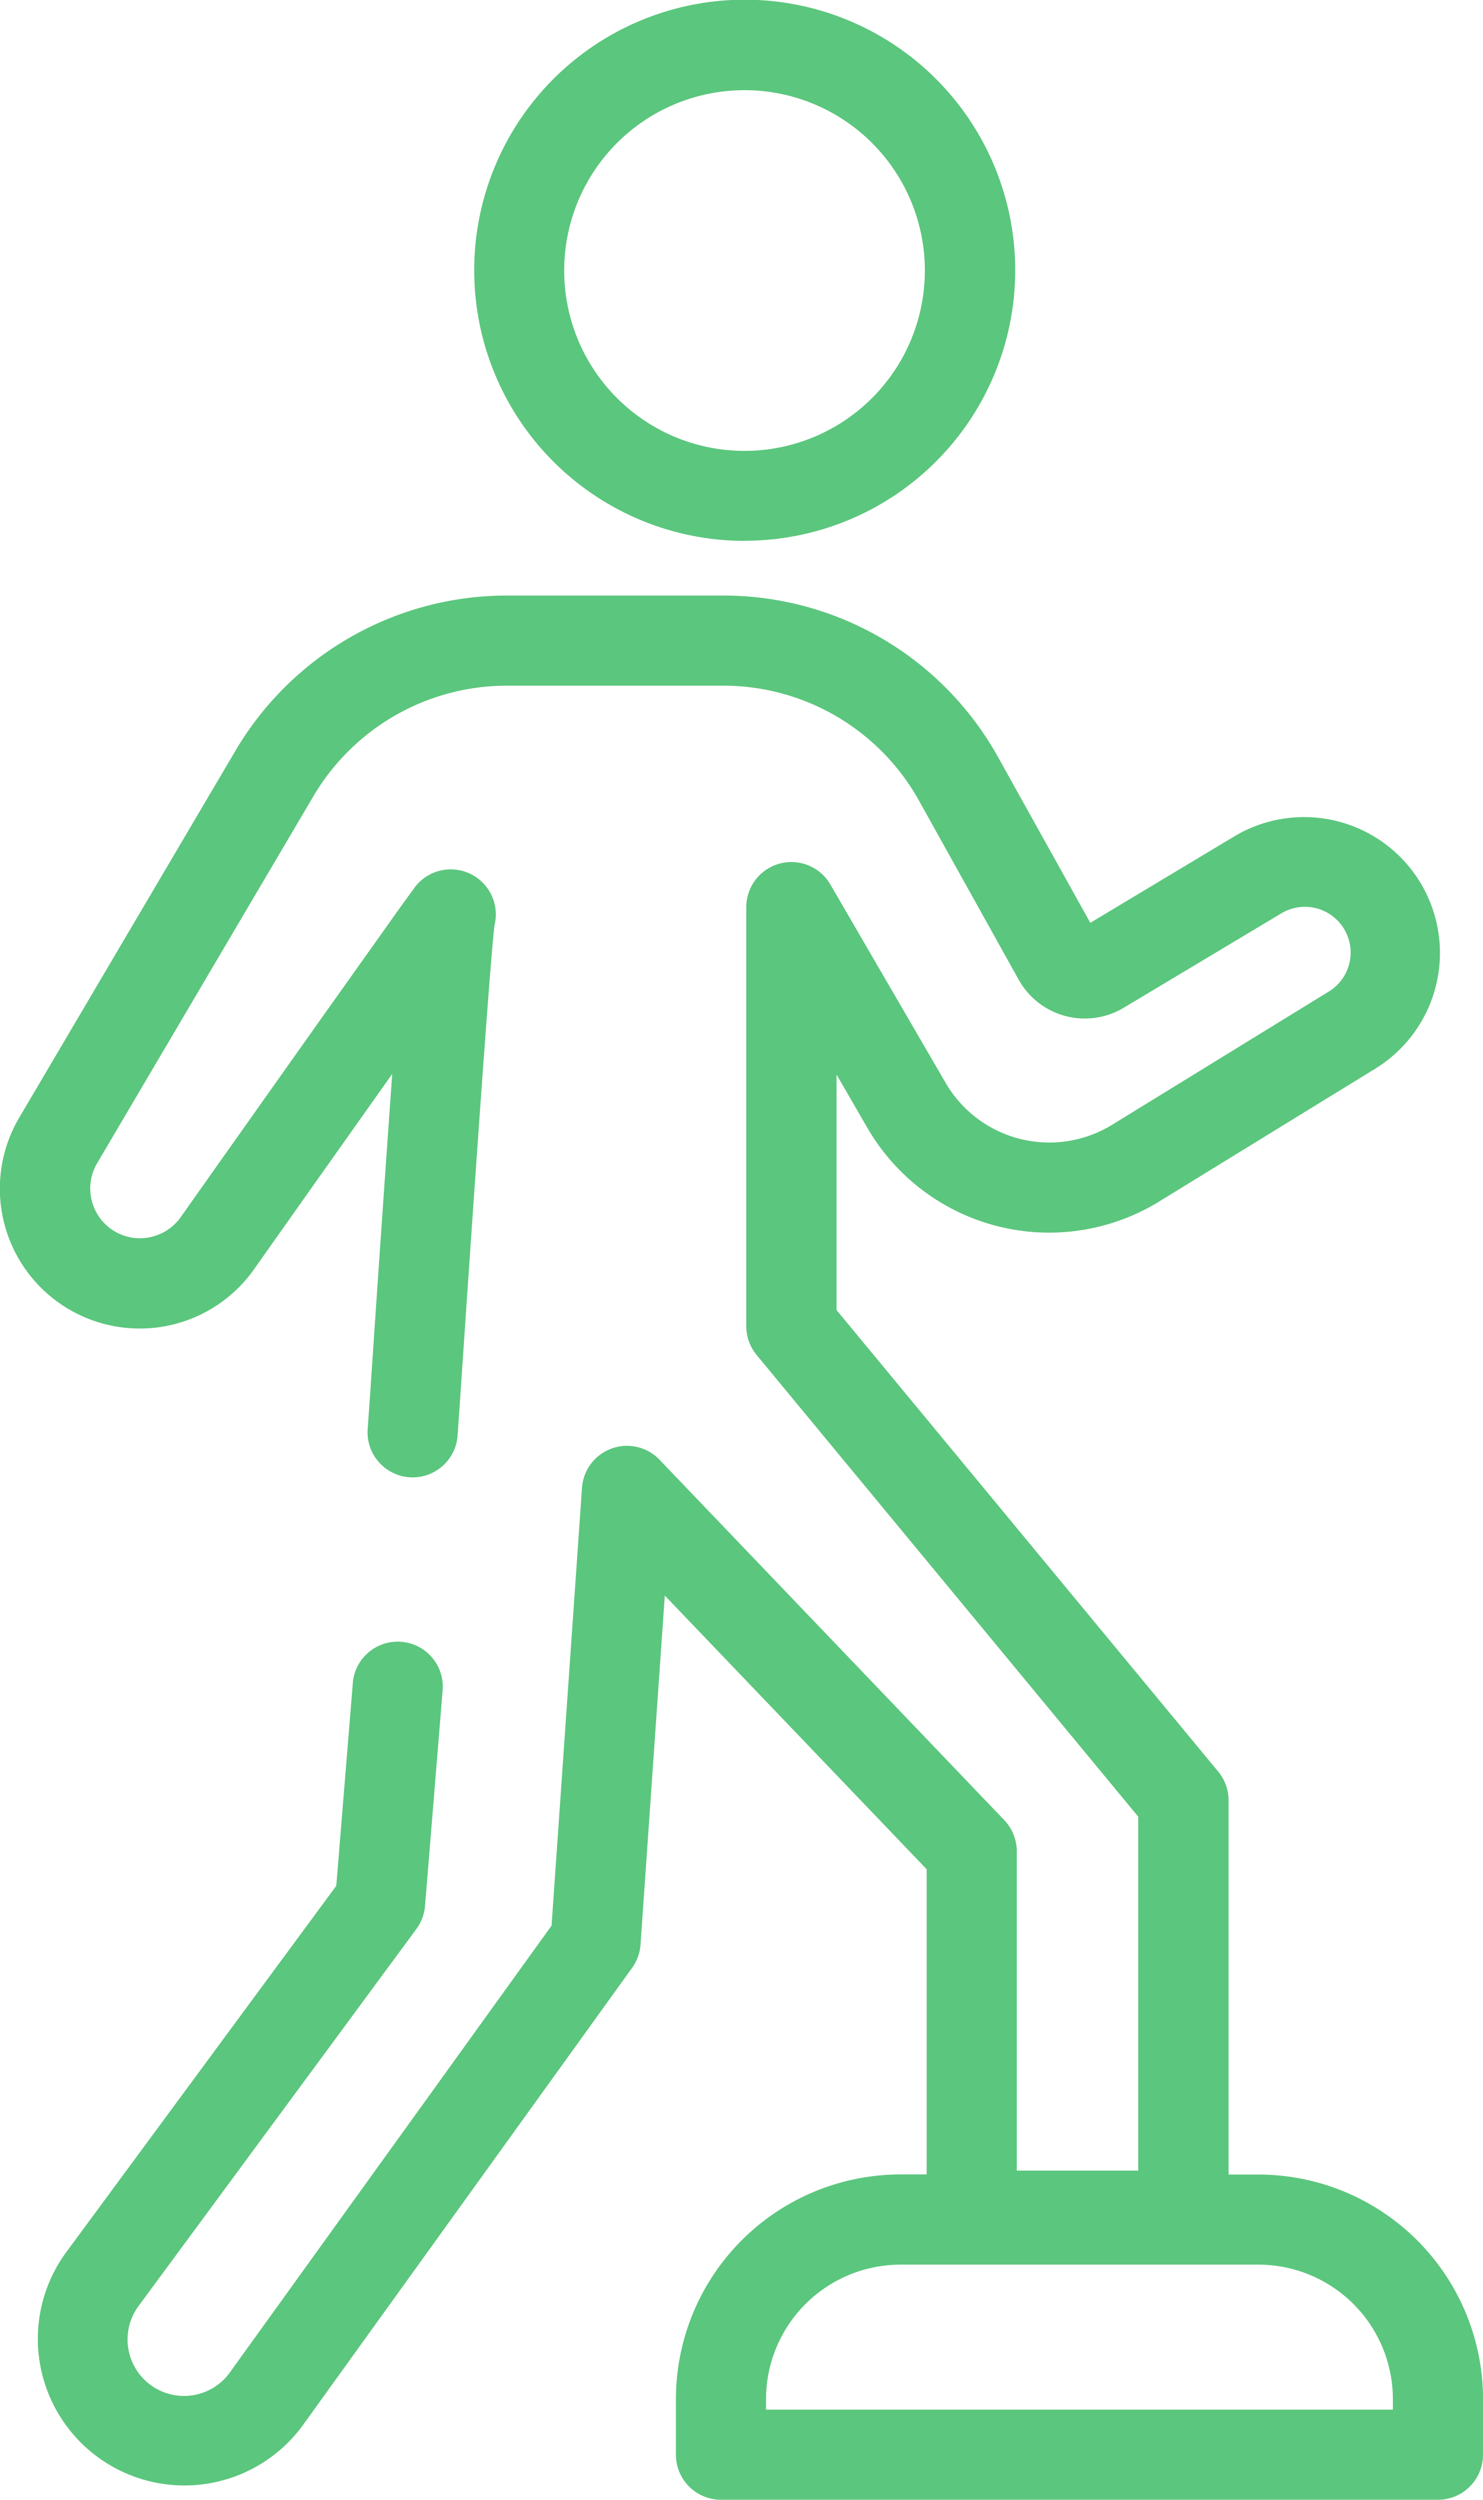 <svg xmlns="http://www.w3.org/2000/svg" width="39.473" height="66.529" viewBox="0 0 39.473 66.529">
  <g id="Group_2107" data-name="Group 2107" transform="translate(-48.499)">
    <g id="Group_2108" data-name="Group 2108" transform="translate(48.499)">
      <path id="Path_768" data-name="Path 768" d="M85.573,72.581H68.889V72.3a3.581,3.581,0,0,1,3.577-3.577H82A3.581,3.581,0,0,1,85.573,72.3Zm2.4,1.2V72.3A5.981,5.981,0,0,0,82,66.325h-.8V56.366a1.2,1.2,0,0,0-.275-.764L70.766,43.318V37.052l.821,1.418a5.591,5.591,0,0,0,7.765,1.959l5.764-3.543a3.616,3.616,0,0,0-3.754-6.181L77.52,33.011l-2.461-4.42a8.362,8.362,0,0,0-7.3-4.29H61.976a8.388,8.388,0,0,0-7.2,4.113l-5.764,9.78a3.723,3.723,0,0,0,6.248,4.039c1.456-2.062,2.7-3.817,3.679-5.2-.044.618-.094,1.321-.15,2.121-.219,3.12-.429,6.256-.43,6.284l-.076,1.088a1.2,1.2,0,0,0,2.393.166l.076-1.091c.3-4.462.8-11.728.911-12.531a1.2,1.2,0,0,0-2.178-.927c-.035.046-.084.113-.147.2-.12.165-.292.4-.5.7-.421.589-1,1.407-1.648,2.317-1.29,1.819-2.839,4.009-3.883,5.487a1.329,1.329,0,0,1-1.617.447,1.326,1.326,0,0,1-.606-1.884l5.764-9.78A5.98,5.98,0,0,1,61.976,26.7h5.783a5.96,5.96,0,0,1,5.2,3.058l2.653,4.765a2.015,2.015,0,0,0,2.8.747L82.6,32.762a1.217,1.217,0,0,1,1.263,2.081L78.1,38.386a3.192,3.192,0,0,1-4.433-1.119L70.6,31.99a1.2,1.2,0,0,0-2.237.6V43.749a1.2,1.2,0,0,0,.275.764L78.795,56.8V66.22H75.562v-8.5a1.2,1.2,0,0,0-.333-.829L66.053,47.3a1.2,1.2,0,0,0-2.063.746L63.18,59.7,54.647,71.55l-.015.022a1.5,1.5,0,1,1-2.469-1.715l7.419-10.067a1.2,1.2,0,0,0,.23-.614l.472-5.778a1.2,1.2,0,0,0-2.39-.2L57.45,58.64l-7.224,9.8-.011.016A3.9,3.9,0,1,0,56.6,72.941l8.726-12.12a1.2,1.2,0,0,0,.222-.618l.646-9.287L73.164,58.2v8.122h-.7A5.981,5.981,0,0,0,66.49,72.3v1.481a1.2,1.2,0,0,0,1.2,1.2H86.772a1.2,1.2,0,0,0,1.2-1.2" transform="translate(-48.499 -8.451)" fill="#5bc67d"/>
      <path id="Path_769" data-name="Path 769" d="M75.045,2.4a4.8,4.8,0,1,1-4.8,4.8,4.8,4.8,0,0,1,4.8-4.8m0,11.992A7.2,7.2,0,1,0,67.85,7.2a7.2,7.2,0,0,0,7.195,7.195" transform="translate(-55.228)" fill="#5bc67d"/>
    </g>
  </g>
</svg>

